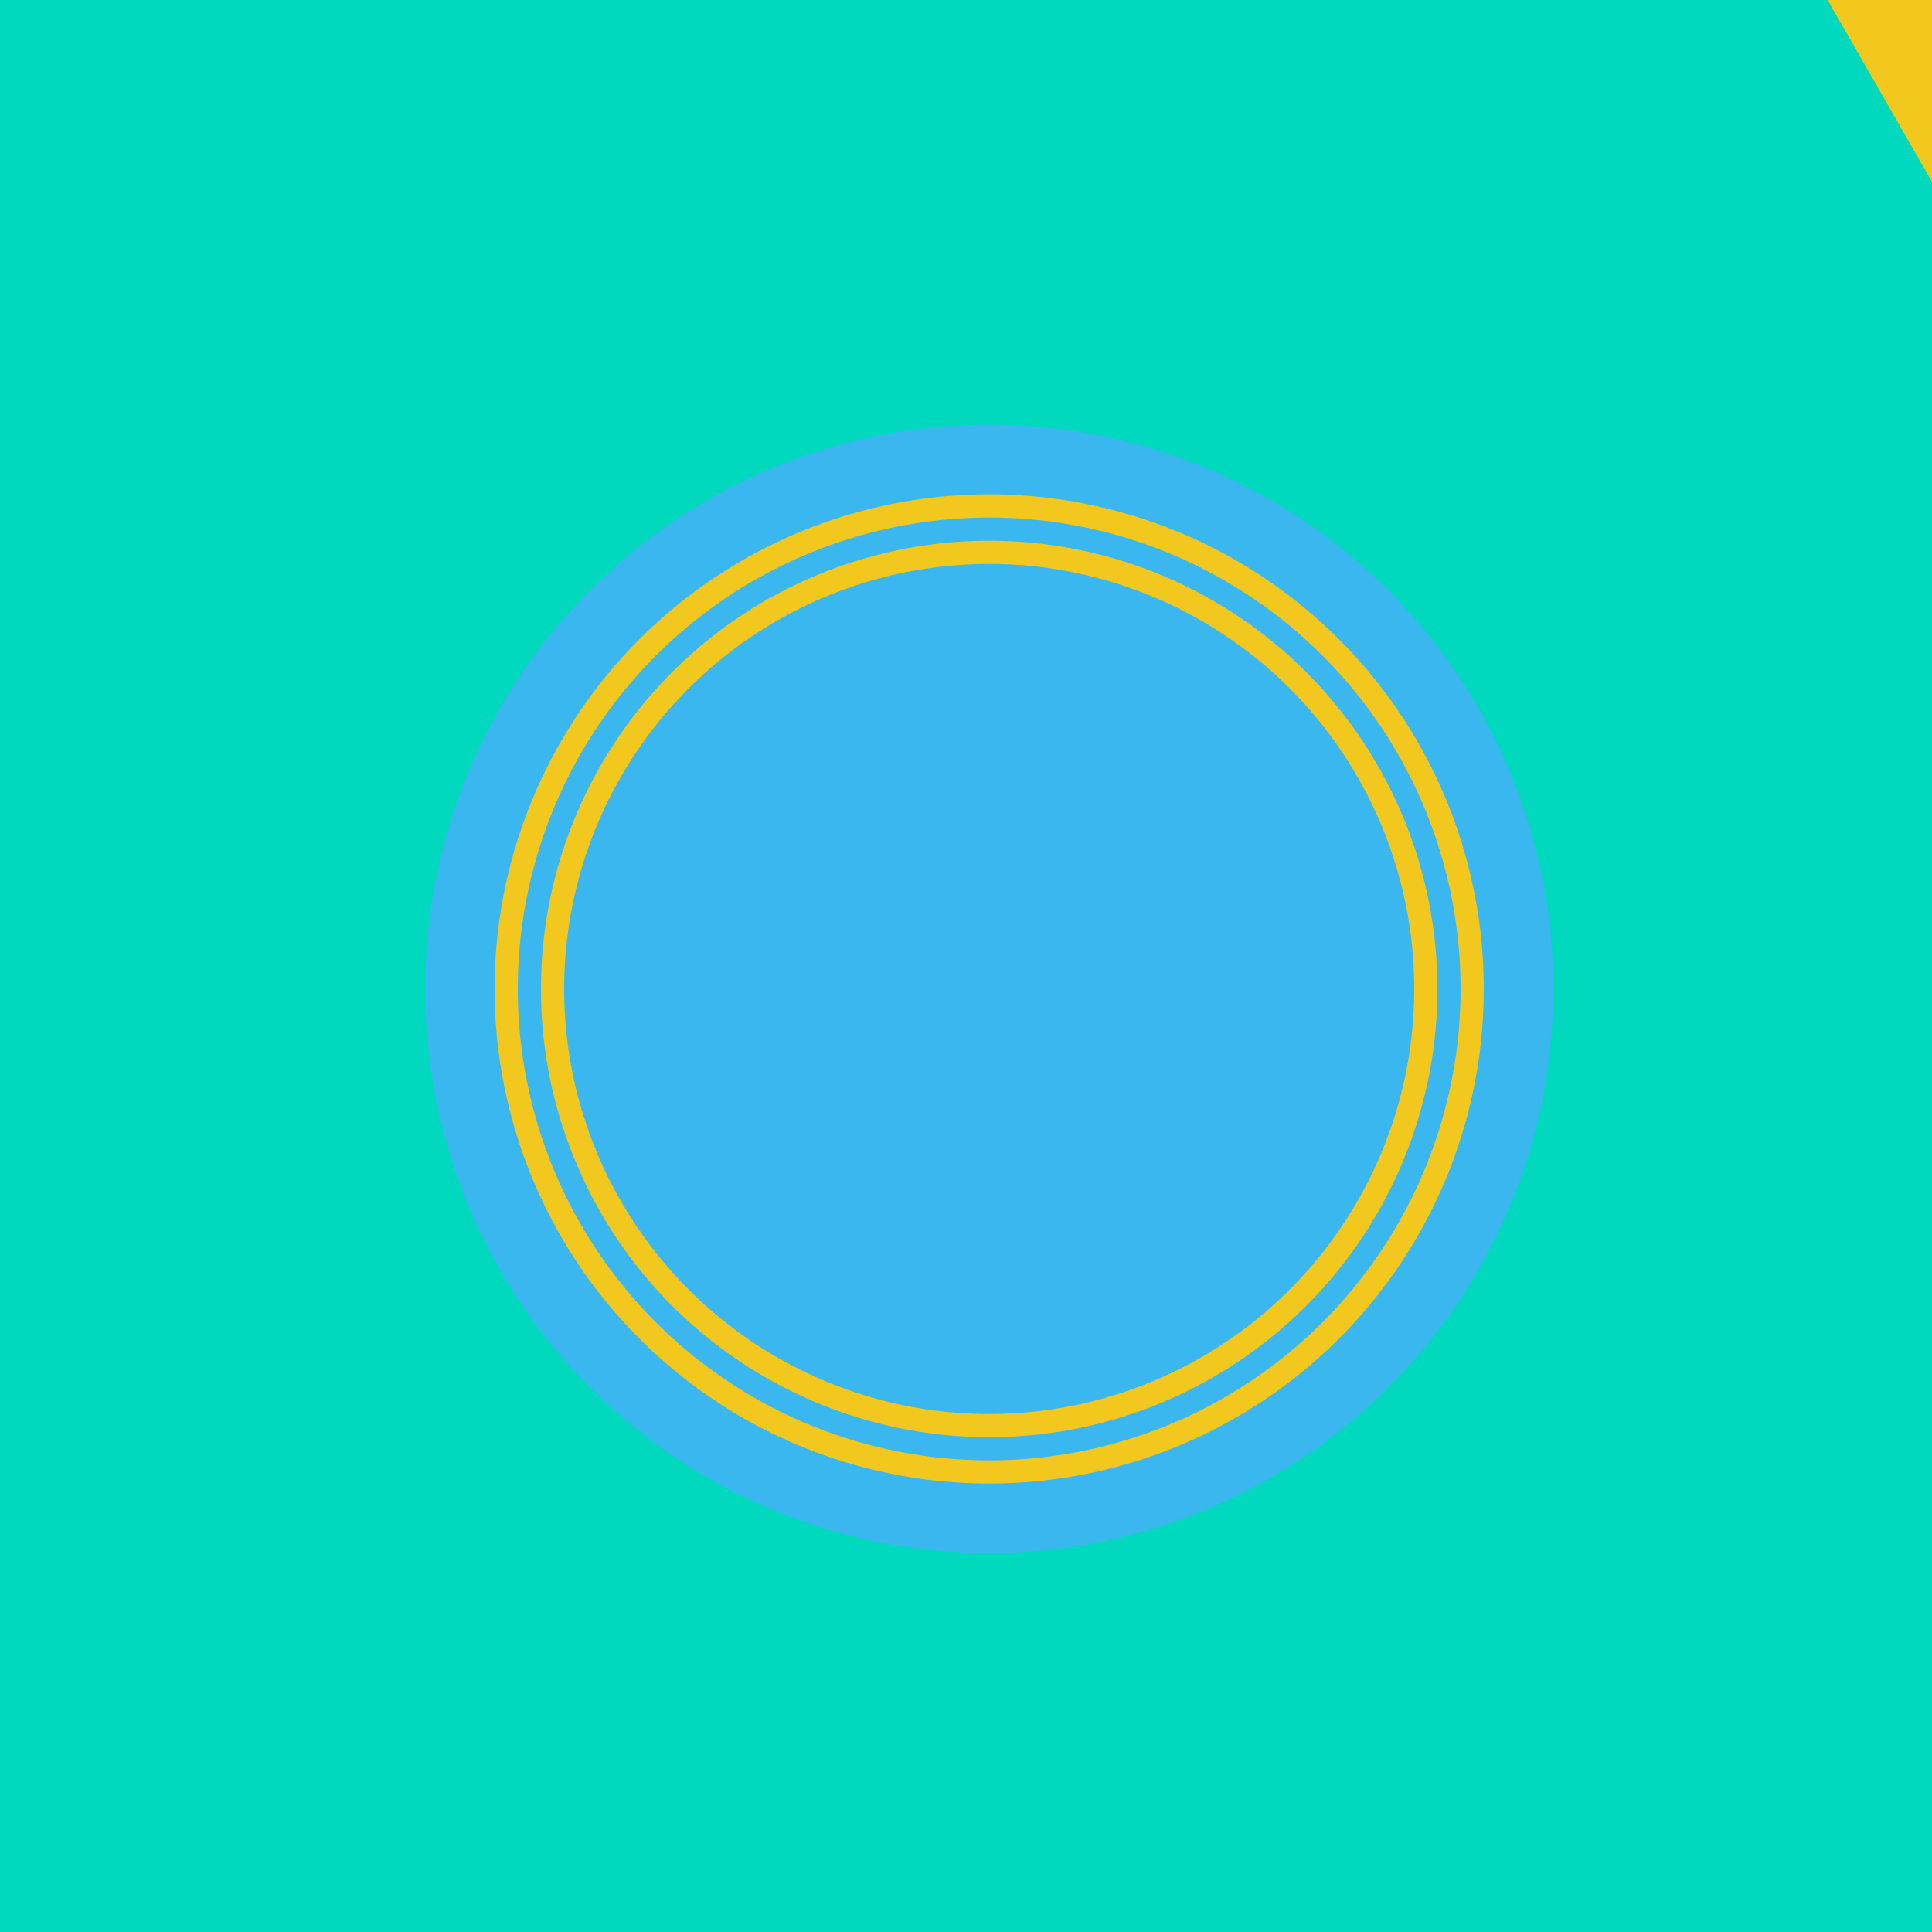 <!--

Generated by DrawGPT.
Free, open source, AI generated images in SVG, PNG, and HTML Canvas format.
https://drawgpt.ai

Created: 2023-09-26T01:37:45.876Z
Link: https://drawgpt.ai/prompt/11895/

-->
<svg xmlns="http://www.w3.org/2000/svg" xmlns:xlink="http://www.w3.org/1999/xlink" width="500" height="500"><defs/><g><rect fill="#f2c81e" stroke="none" x="0" y="0" width="512" height="512"/><path fill="#00d9bd" stroke="none" paint-order="stroke fill markers" d=" M 0 0 L 473 0 L 512 68 L 512 512 L 0 512"/><path fill="#3bb7f0" stroke="none" paint-order="stroke fill markers" d=" M 402 256 A 146 146 0 1 1 402 255.854"/><path fill="#00d9bd" stroke="none" paint-order="stroke fill markers" d=" M 256 0 L 256 512"/><path fill="#f2c81e" stroke="none" paint-order="stroke fill markers" d=" M 384 256 A 128 128 0 1 1 384 255.872"/><path fill="#3bb7f0" stroke="none" paint-order="stroke fill markers" d=" M 378 256 A 122 122 0 1 1 378 255.878"/><path fill="#f2c81e" stroke="none" paint-order="stroke fill markers" d=" M 372 256 A 116 116 0 1 1 372 255.884"/><path fill="#3bb7f0" stroke="none" paint-order="stroke fill markers" d=" M 366 256 A 110 110 0 1 1 366 255.89"/></g></svg>